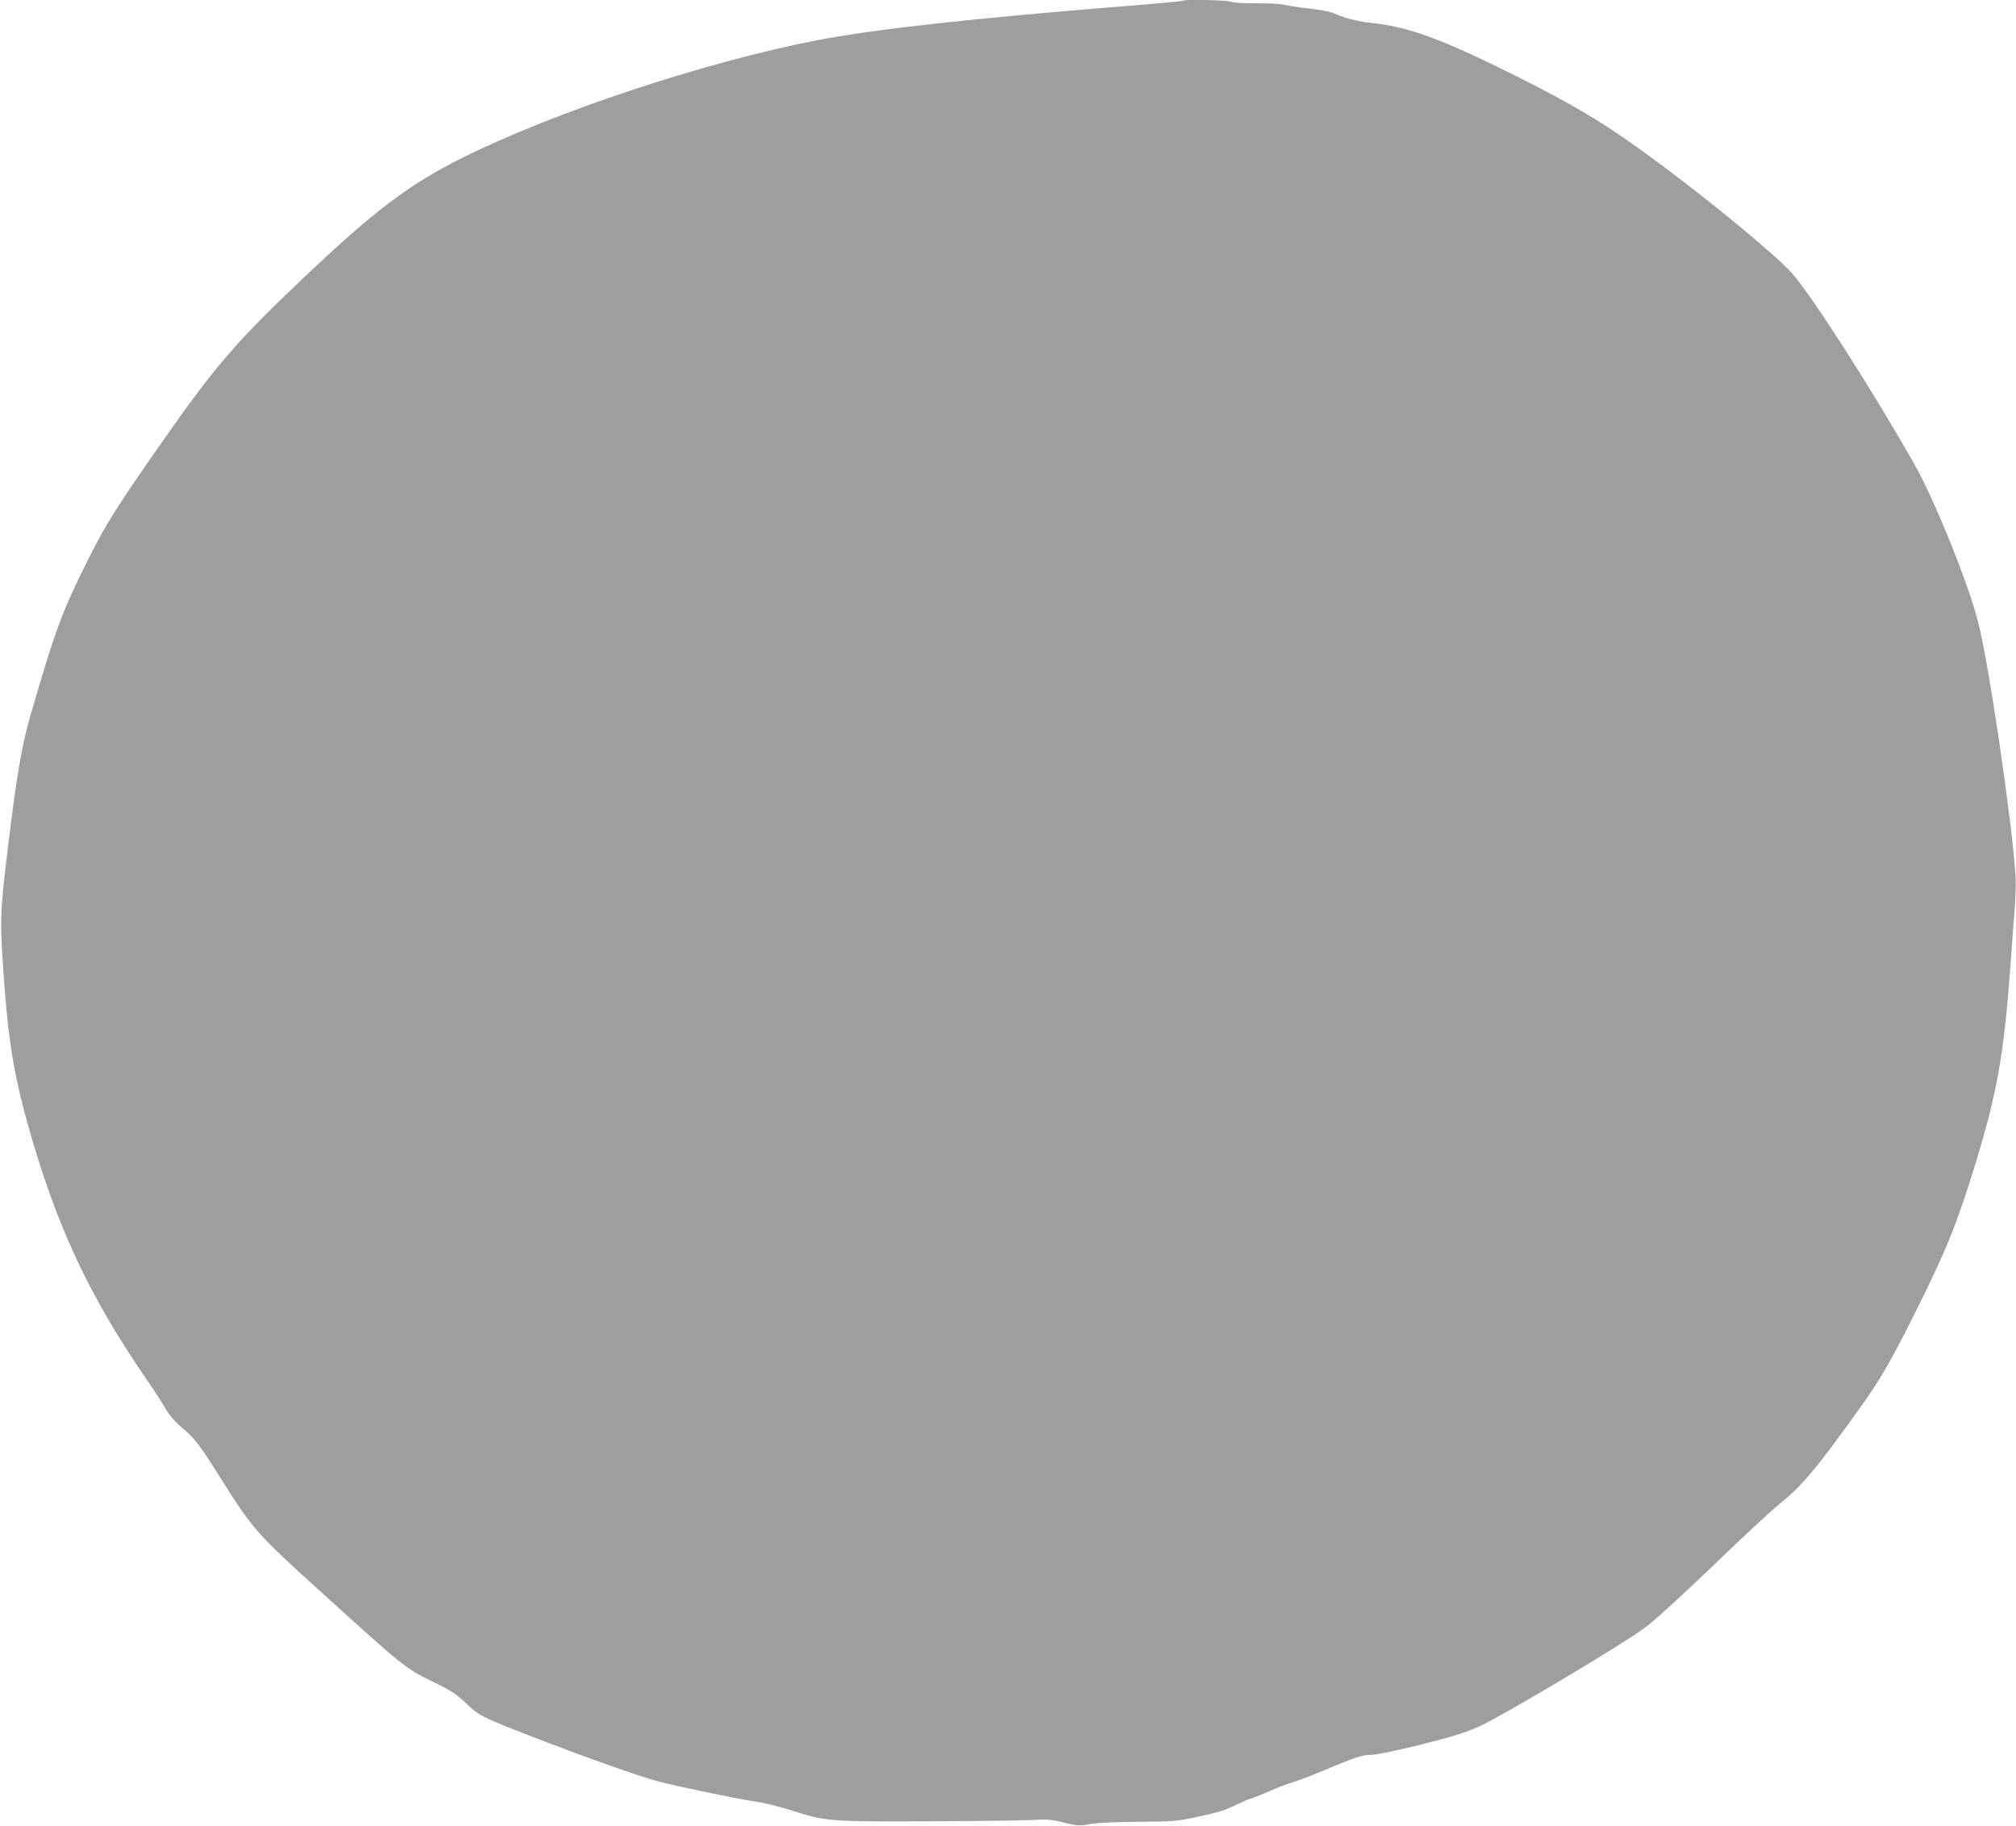 <?xml version="1.0" standalone="no"?>
<!DOCTYPE svg PUBLIC "-//W3C//DTD SVG 20010904//EN"
 "http://www.w3.org/TR/2001/REC-SVG-20010904/DTD/svg10.dtd">
<svg version="1.0" xmlns="http://www.w3.org/2000/svg"
 width="1280pt" height="1159pt" viewBox="0 0 1280 1159"
 preserveAspectRatio="xMidYMid meet">
<g transform="translate(0,1159) scale(0.1,-0.1)"
fill="#9e9e9e" stroke="none">
<path d="M7508 11585 c-3 -3 -174 -19 -379 -35 -949 -76 -1583 -146 -1944
-216 -714 -139 -1663 -454 -2250 -746 -338 -169 -554 -332 -1006 -760 -430
-408 -562 -561 -896 -1038 -290 -415 -358 -522 -465 -735 -174 -346 -214 -453
-377 -1015 -52 -179 -88 -390 -140 -825 -48 -393 -51 -455 -35 -707 29 -476
66 -718 159 -1050 181 -647 389 -1094 766 -1640 41 -59 90 -135 109 -169 20
-36 58 -81 89 -108 97 -82 118 -108 248 -313 224 -354 231 -363 658 -750 516
-468 531 -480 695 -560 124 -60 155 -80 217 -139 82 -79 98 -88 418 -212 351
-136 690 -256 809 -287 137 -35 524 -115 627 -129 42 -6 133 -28 202 -50 233
-74 243 -75 862 -73 303 1 604 5 670 8 105 6 131 4 210 -16 84 -21 95 -22 170
-9 49 8 170 14 310 14 218 2 238 3 380 34 104 22 170 42 215 65 36 18 83 39
105 46 22 7 79 29 126 50 47 21 112 46 145 55 32 10 118 42 189 72 212 89 254
103 310 103 31 0 158 26 312 64 207 52 282 75 378 118 148 67 910 521 1053
628 60 45 238 208 432 394 181 175 373 353 427 396 133 106 232 224 504 605
132 184 195 294 365 635 182 366 249 531 365 908 139 453 183 699 224 1267 8
116 20 273 26 350 7 77 9 176 6 220 -26 370 -169 1337 -237 1605 -61 242 -277
777 -403 999 -256 454 -652 1073 -777 1214 -96 109 -486 432 -825 685 -336
251 -530 369 -934 572 -474 236 -683 312 -926 336 -72 7 -179 35 -229 61 -15
8 -85 21 -155 29 -69 8 -142 19 -163 25 -20 5 -96 9 -170 8 -78 -1 -145 3
-161 10 -28 11 -299 16 -309 6z"/>
</g>
</svg>
